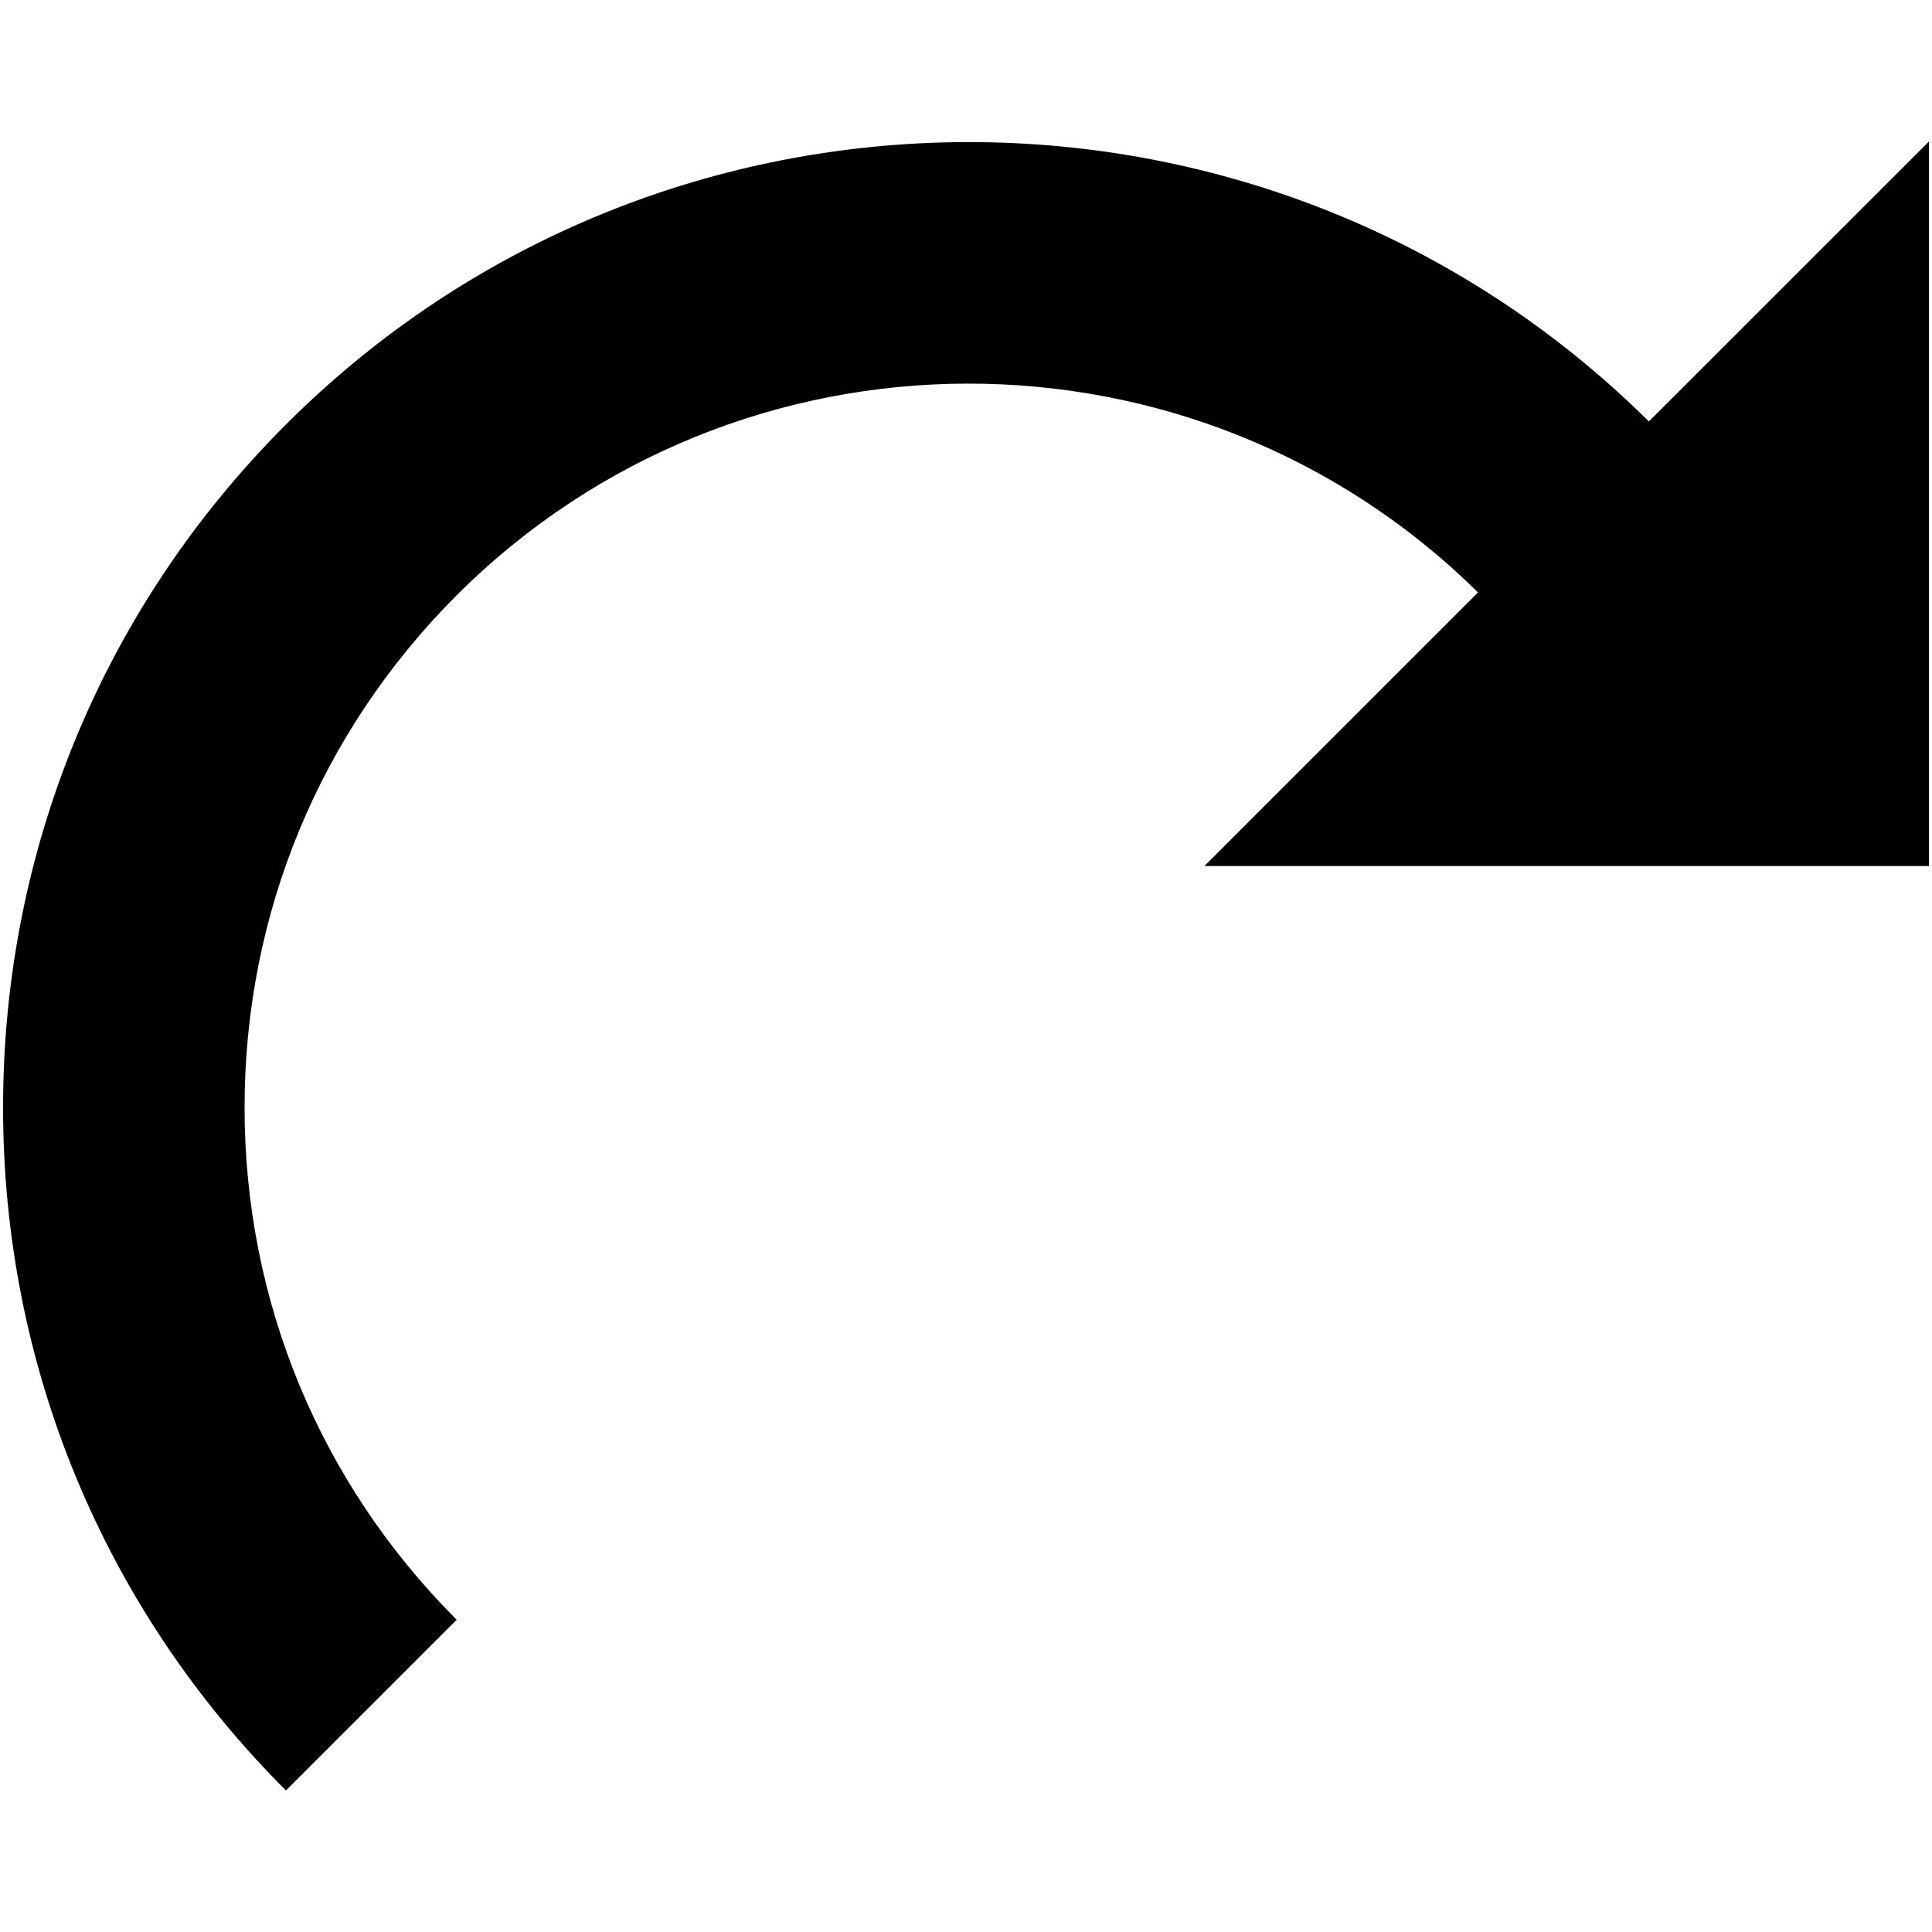 <?xml version="1.0" encoding="utf-8"?>
<!-- Generator: Adobe Illustrator 16.0.0, SVG Export Plug-In . SVG Version: 6.00 Build 0)  -->
<!DOCTYPE svg PUBLIC "-//W3C//DTD SVG 1.1//EN" "http://www.w3.org/Graphics/SVG/1.1/DTD/svg11.dtd">
<svg version="1.1" id="Layer_1" xmlns="http://www.w3.org/2000/svg" xmlns:xlink="http://www.w3.org/1999/xlink" x="0px" y="0px"
	 width="512px" height="512px" viewBox="0 0 512 512" enable-background="new 0 0 512 512" xml:space="preserve">
<path fill="#010101" d="M0.813,293.5c0,68.375,26.625,132.688,74.969,181l45.25-45.25C84.781,393,64.813,344.813,64.813,293.5
	s19.969-99.5,56.219-135.75C195.625,83.188,316.75,83,391.688,157l-72.5,72.5h192v-192l-74.219,74.188
	C337.063,12.688,175.25,13,75.781,112.5C27.438,160.813,0.813,225.125,0.813,293.5z"/>
</svg>
